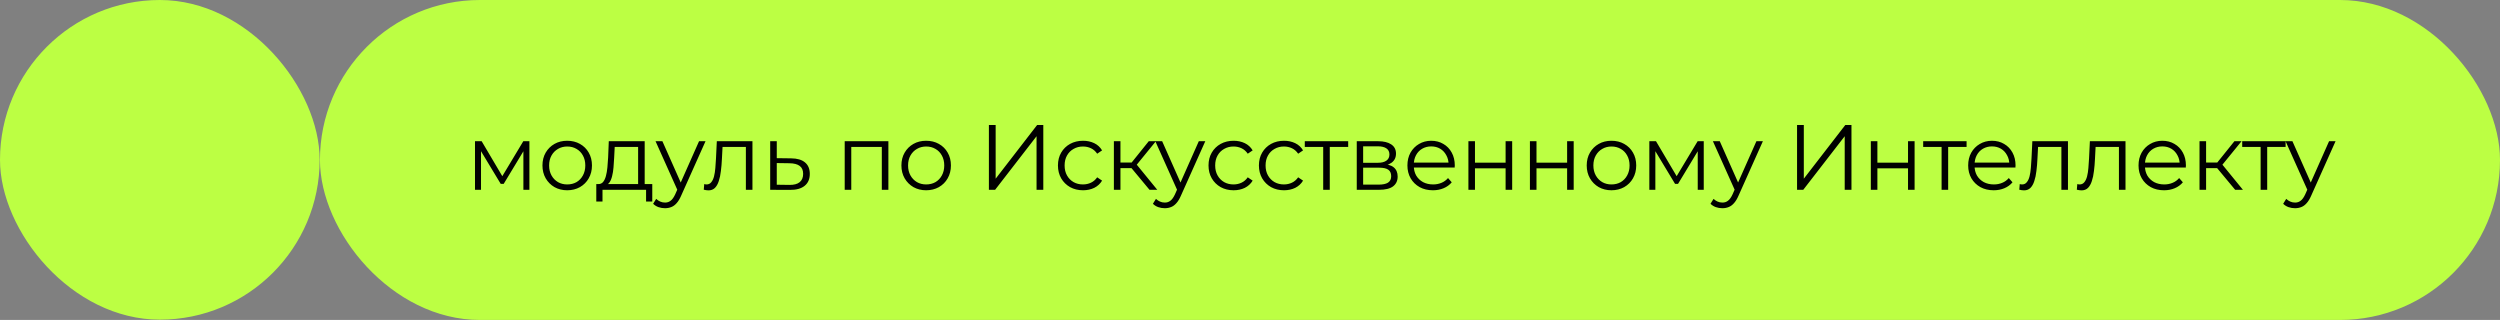 <?xml version="1.0" encoding="UTF-8"?> <svg xmlns="http://www.w3.org/2000/svg" width="461" height="59" viewBox="0 0 461 59" fill="none"><rect x="0" y="0" width="461" height="59" fill="#808080" stroke="none"/><rect x="59" width="402" height="59" rx="29.5" fill="#BCFF43"></rect><rect width="58.945" height="58.945" rx="29.472" fill="#BCFF43"></rect><path d="M87.589 35V26.042H88.818L92.879 32.918H92.367L96.496 26.042H97.622V35H96.513V27.424L96.735 27.526L92.879 33.908H92.333L88.442 27.458L88.698 27.407V35H87.589ZM104.585 35.085C103.72 35.085 102.941 34.892 102.247 34.505C101.565 34.107 101.024 33.567 100.626 32.884C100.228 32.19 100.029 31.4 100.029 30.512C100.029 29.614 100.228 28.823 100.626 28.141C101.024 27.458 101.565 26.924 102.247 26.537C102.93 26.15 103.709 25.957 104.585 25.957C105.472 25.957 106.257 26.15 106.939 26.537C107.633 26.924 108.174 27.458 108.56 28.141C108.959 28.823 109.158 29.614 109.158 30.512C109.158 31.4 108.959 32.19 108.56 32.884C108.174 33.567 107.633 34.107 106.939 34.505C106.246 34.892 105.461 35.085 104.585 35.085ZM104.585 34.01C105.233 34.01 105.808 33.868 106.308 33.584C106.809 33.288 107.201 32.879 107.485 32.355C107.781 31.821 107.929 31.206 107.929 30.512C107.929 29.807 107.781 29.193 107.485 28.67C107.201 28.146 106.809 27.742 106.308 27.458C105.808 27.162 105.239 27.015 104.602 27.015C103.965 27.015 103.396 27.162 102.895 27.458C102.395 27.742 101.997 28.146 101.701 28.67C101.405 29.193 101.257 29.807 101.257 30.512C101.257 31.206 101.405 31.821 101.701 32.355C101.997 32.879 102.395 33.288 102.895 33.584C103.396 33.868 103.959 34.01 104.585 34.01ZM117.669 34.42V27.1H113.352L113.25 29.096C113.227 29.699 113.187 30.291 113.13 30.871C113.085 31.451 112.999 31.985 112.874 32.475C112.76 32.952 112.595 33.345 112.379 33.652C112.163 33.948 111.884 34.118 111.543 34.164L110.332 33.942C110.684 33.953 110.974 33.828 111.202 33.567C111.429 33.294 111.606 32.924 111.731 32.458C111.856 31.991 111.947 31.462 112.004 30.871C112.061 30.268 112.106 29.654 112.14 29.028L112.26 26.042H118.88V34.42H117.669ZM109.956 37.167V33.942H120.279V37.167H119.136V35H111.1V37.167H109.956ZM122.623 38.395C122.202 38.395 121.799 38.327 121.412 38.191C121.036 38.054 120.712 37.849 120.439 37.577L121.002 36.672C121.23 36.888 121.474 37.053 121.736 37.167C122.009 37.292 122.311 37.355 122.64 37.355C123.039 37.355 123.38 37.241 123.664 37.013C123.96 36.797 124.239 36.41 124.5 35.853L125.08 34.539L125.217 34.352L128.903 26.042H130.097L125.609 36.075C125.359 36.655 125.08 37.116 124.773 37.457C124.478 37.798 124.153 38.037 123.801 38.174C123.448 38.322 123.056 38.395 122.623 38.395ZM125.012 35.256L120.883 26.042H122.146L125.797 34.266L125.012 35.256ZM129.776 34.983L129.861 33.942C129.941 33.953 130.015 33.971 130.083 33.993C130.163 34.005 130.231 34.01 130.288 34.01C130.652 34.01 130.942 33.874 131.158 33.601C131.385 33.328 131.556 32.964 131.67 32.509C131.784 32.054 131.863 31.542 131.909 30.973C131.954 30.393 131.994 29.813 132.028 29.233L132.182 26.042H138.751V35H137.539V26.741L137.847 27.1H132.967L133.257 26.724L133.12 29.318C133.086 30.091 133.023 30.831 132.932 31.536C132.853 32.242 132.722 32.861 132.54 33.396C132.369 33.931 132.131 34.352 131.823 34.659C131.516 34.955 131.124 35.102 130.646 35.102C130.51 35.102 130.367 35.091 130.219 35.068C130.083 35.045 129.935 35.017 129.776 34.983ZM145.88 29.199C147.007 29.21 147.86 29.46 148.44 29.949C149.031 30.439 149.327 31.144 149.327 32.065C149.327 33.021 149.009 33.754 148.372 34.266C147.746 34.778 146.836 35.028 145.642 35.017L142.024 35V26.042H143.236V29.165L145.88 29.199ZM145.573 34.096C146.404 34.107 147.029 33.942 147.45 33.601C147.883 33.248 148.099 32.736 148.099 32.065C148.099 31.394 147.888 30.905 147.467 30.598C147.046 30.279 146.415 30.114 145.573 30.103L143.236 30.069V34.062L145.573 34.096ZM155.763 35V26.042H163.817V35H162.606V26.776L162.913 27.1H156.668L156.975 26.776V35H155.763ZM170.776 35.085C169.911 35.085 169.132 34.892 168.438 34.505C167.756 34.107 167.215 33.567 166.817 32.884C166.419 32.19 166.22 31.4 166.22 30.512C166.22 29.614 166.419 28.823 166.817 28.141C167.215 27.458 167.756 26.924 168.438 26.537C169.121 26.15 169.9 25.957 170.776 25.957C171.663 25.957 172.448 26.15 173.13 26.537C173.824 26.924 174.365 27.458 174.751 28.141C175.15 28.823 175.349 29.614 175.349 30.512C175.349 31.4 175.15 32.19 174.751 32.884C174.365 33.567 173.824 34.107 173.13 34.505C172.437 34.892 171.652 35.085 170.776 35.085ZM170.776 34.01C171.424 34.01 171.999 33.868 172.499 33.584C173 33.288 173.392 32.879 173.676 32.355C173.972 31.821 174.12 31.206 174.12 30.512C174.12 29.807 173.972 29.193 173.676 28.67C173.392 28.146 173 27.742 172.499 27.458C171.999 27.162 171.43 27.015 170.793 27.015C170.156 27.015 169.587 27.162 169.087 27.458C168.586 27.742 168.188 28.146 167.892 28.67C167.596 29.193 167.448 29.807 167.448 30.512C167.448 31.206 167.596 31.821 167.892 32.355C168.188 32.879 168.586 33.288 169.087 33.584C169.587 33.868 170.15 34.01 170.776 34.01ZM182.352 35V23.056H183.598V32.952L191.242 23.056H192.385V35H191.14V25.12L183.496 35H182.352ZM199.709 35.085C198.822 35.085 198.026 34.892 197.32 34.505C196.626 34.107 196.08 33.567 195.682 32.884C195.284 32.19 195.085 31.4 195.085 30.512C195.085 29.614 195.284 28.823 195.682 28.141C196.08 27.458 196.626 26.924 197.32 26.537C198.026 26.15 198.822 25.957 199.709 25.957C200.471 25.957 201.16 26.105 201.774 26.4C202.388 26.696 202.871 27.14 203.224 27.731L202.32 28.345C202.013 27.89 201.632 27.555 201.177 27.339C200.722 27.123 200.227 27.015 199.692 27.015C199.055 27.015 198.481 27.162 197.969 27.458C197.457 27.742 197.053 28.146 196.757 28.67C196.461 29.193 196.314 29.807 196.314 30.512C196.314 31.218 196.461 31.832 196.757 32.355C197.053 32.879 197.457 33.288 197.969 33.584C198.481 33.868 199.055 34.01 199.692 34.01C200.227 34.01 200.722 33.902 201.177 33.686C201.632 33.47 202.013 33.14 202.32 32.697L203.224 33.311C202.871 33.891 202.388 34.334 201.774 34.642C201.16 34.937 200.471 35.085 199.709 35.085ZM211.969 35L208.283 30.564L209.29 29.966L213.402 35H211.969ZM205.399 35V26.042H206.611V35H205.399ZM206.235 31.007V29.966H209.119V31.007H206.235ZM209.392 30.649L208.266 30.478L211.832 26.042H213.146L209.392 30.649ZM214.78 38.395C214.359 38.395 213.955 38.327 213.569 38.191C213.193 38.054 212.869 37.849 212.596 37.577L213.159 36.672C213.387 36.888 213.631 37.053 213.893 37.167C214.166 37.292 214.467 37.355 214.797 37.355C215.195 37.355 215.537 37.241 215.821 37.013C216.117 36.797 216.395 36.41 216.657 35.853L217.237 34.539L217.374 34.352L221.059 26.042H222.254L217.766 36.075C217.516 36.655 217.237 37.116 216.93 37.457C216.634 37.798 216.31 38.037 215.958 38.174C215.605 38.322 215.212 38.395 214.78 38.395ZM217.169 35.256L213.04 26.042H214.302L217.954 34.266L217.169 35.256ZM227.475 35.085C226.587 35.085 225.791 34.892 225.086 34.505C224.392 34.107 223.846 33.567 223.448 32.884C223.05 32.19 222.85 31.4 222.85 30.512C222.85 29.614 223.05 28.823 223.448 28.141C223.846 27.458 224.392 26.924 225.086 26.537C225.791 26.15 226.587 25.957 227.475 25.957C228.237 25.957 228.925 26.105 229.539 26.4C230.153 26.696 230.637 27.14 230.989 27.731L230.085 28.345C229.778 27.89 229.397 27.555 228.942 27.339C228.487 27.123 227.992 27.015 227.457 27.015C226.82 27.015 226.246 27.162 225.734 27.458C225.222 27.742 224.818 28.146 224.523 28.67C224.227 29.193 224.079 29.807 224.079 30.512C224.079 31.218 224.227 31.832 224.523 32.355C224.818 32.879 225.222 33.288 225.734 33.584C226.246 33.868 226.82 34.01 227.457 34.01C227.992 34.01 228.487 33.902 228.942 33.686C229.397 33.47 229.778 33.14 230.085 32.697L230.989 33.311C230.637 33.891 230.153 34.334 229.539 34.642C228.925 34.937 228.237 35.085 227.475 35.085ZM236.769 35.085C235.881 35.085 235.085 34.892 234.38 34.505C233.686 34.107 233.14 33.567 232.742 32.884C232.344 32.19 232.144 31.4 232.144 30.512C232.144 29.614 232.344 28.823 232.742 28.141C233.14 27.458 233.686 26.924 234.38 26.537C235.085 26.15 235.881 25.957 236.769 25.957C237.531 25.957 238.219 26.105 238.833 26.4C239.447 26.696 239.931 27.14 240.283 27.731L239.379 28.345C239.072 27.89 238.691 27.555 238.236 27.339C237.781 27.123 237.286 27.015 236.751 27.015C236.114 27.015 235.54 27.162 235.028 27.458C234.516 27.742 234.112 28.146 233.817 28.67C233.521 29.193 233.373 29.807 233.373 30.512C233.373 31.218 233.521 31.832 233.817 32.355C234.112 32.879 234.516 33.288 235.028 33.584C235.54 33.868 236.114 34.01 236.751 34.01C237.286 34.01 237.781 33.902 238.236 33.686C238.691 33.47 239.072 33.14 239.379 32.697L240.283 33.311C239.931 33.891 239.447 34.334 238.833 34.642C238.219 34.937 237.531 35.085 236.769 35.085ZM243.998 35V26.776L244.305 27.1H240.603V26.042H248.605V27.1H244.903L245.21 26.776V35H243.998ZM250.186 35V26.042H254.145C255.157 26.042 255.954 26.235 256.534 26.622C257.125 27.009 257.421 27.578 257.421 28.328C257.421 29.056 257.142 29.619 256.585 30.018C256.028 30.404 255.294 30.598 254.384 30.598L254.623 30.239C255.692 30.239 256.477 30.439 256.977 30.837C257.478 31.235 257.728 31.809 257.728 32.56C257.728 33.334 257.444 33.936 256.875 34.369C256.318 34.79 255.447 35 254.264 35H250.186ZM251.364 34.044H254.213C254.975 34.044 255.55 33.925 255.937 33.686C256.335 33.436 256.534 33.038 256.534 32.492C256.534 31.946 256.357 31.548 256.005 31.297C255.652 31.047 255.095 30.922 254.333 30.922H251.364V34.044ZM251.364 30.018H254.06C254.753 30.018 255.282 29.887 255.646 29.625C256.022 29.363 256.21 28.983 256.21 28.482C256.21 27.981 256.022 27.606 255.646 27.356C255.282 27.105 254.753 26.98 254.06 26.98H251.364V30.018ZM264.236 35.085C263.303 35.085 262.484 34.892 261.779 34.505C261.074 34.107 260.522 33.567 260.124 32.884C259.726 32.19 259.527 31.4 259.527 30.512C259.527 29.625 259.714 28.84 260.09 28.158C260.476 27.475 261 26.941 261.659 26.554C262.331 26.156 263.081 25.957 263.912 25.957C264.753 25.957 265.499 26.15 266.147 26.537C266.807 26.912 267.324 27.447 267.7 28.141C268.075 28.823 268.263 29.614 268.263 30.512C268.263 30.569 268.257 30.632 268.246 30.7C268.246 30.757 268.246 30.82 268.246 30.888H260.448V29.983H267.597L267.12 30.342C267.12 29.693 266.977 29.119 266.693 28.618C266.42 28.107 266.045 27.708 265.567 27.424C265.089 27.14 264.537 26.997 263.912 26.997C263.297 26.997 262.746 27.14 262.257 27.424C261.767 27.708 261.386 28.107 261.113 28.618C260.84 29.13 260.704 29.716 260.704 30.376V30.564C260.704 31.246 260.852 31.849 261.148 32.372C261.455 32.884 261.876 33.288 262.41 33.584C262.956 33.868 263.576 34.01 264.27 34.01C264.816 34.01 265.322 33.914 265.789 33.72C266.266 33.527 266.676 33.231 267.017 32.833L267.7 33.618C267.302 34.096 266.801 34.46 266.198 34.71C265.607 34.96 264.953 35.085 264.236 35.085ZM270.774 35V26.042H271.985V30H277.633V26.042H278.845V35H277.633V31.041H271.985V35H270.774ZM282.117 35V26.042H283.329V30H288.977V26.042H290.188V35H288.977V31.041H283.329V35H282.117ZM297.147 35.085C296.282 35.085 295.503 34.892 294.809 34.505C294.126 34.107 293.586 33.567 293.188 32.884C292.79 32.19 292.591 31.4 292.591 30.512C292.591 29.614 292.79 28.823 293.188 28.141C293.586 27.458 294.126 26.924 294.809 26.537C295.491 26.15 296.271 25.957 297.147 25.957C298.034 25.957 298.819 26.15 299.501 26.537C300.195 26.924 300.735 27.458 301.122 28.141C301.52 28.823 301.719 29.614 301.719 30.512C301.719 31.4 301.52 32.19 301.122 32.884C300.735 33.567 300.195 34.107 299.501 34.505C298.807 34.892 298.022 35.085 297.147 35.085ZM297.147 34.01C297.795 34.01 298.369 33.868 298.87 33.584C299.37 33.288 299.763 32.879 300.047 32.355C300.343 31.821 300.491 31.206 300.491 30.512C300.491 29.807 300.343 29.193 300.047 28.67C299.763 28.146 299.37 27.742 298.87 27.458C298.369 27.162 297.801 27.015 297.164 27.015C296.527 27.015 295.958 27.162 295.457 27.458C294.957 27.742 294.559 28.146 294.263 28.67C293.967 29.193 293.819 29.807 293.819 30.512C293.819 31.206 293.967 31.821 294.263 32.355C294.559 32.879 294.957 33.288 295.457 33.584C295.958 33.868 296.521 34.01 297.147 34.01ZM304.138 35V26.042H305.367L309.428 32.918H308.916L313.045 26.042H314.171V35H313.062V27.424L313.284 27.526L309.428 33.908H308.882L304.991 27.458L305.247 27.407V35H304.138ZM317.601 38.395C317.18 38.395 316.777 38.327 316.39 38.191C316.015 38.054 315.69 37.849 315.417 37.577L315.98 36.672C316.208 36.888 316.452 37.053 316.714 37.167C316.987 37.292 317.289 37.355 317.618 37.355C318.017 37.355 318.358 37.241 318.642 37.013C318.938 36.797 319.217 36.41 319.478 35.853L320.058 34.539L320.195 34.352L323.881 26.042H325.075L320.587 36.075C320.337 36.655 320.058 37.116 319.751 37.457C319.456 37.798 319.131 38.037 318.779 38.174C318.426 38.322 318.034 38.395 317.601 38.395ZM319.99 35.256L315.861 26.042H317.124L320.775 34.266L319.99 35.256ZM331.377 35V23.056H332.623V32.952L340.267 23.056H341.41V35H340.164V25.12L332.52 35H331.377ZM344.98 35V26.042H346.191V30H351.839V26.042H353.051V35H351.839V31.041H346.191V35H344.98ZM358.03 35V26.776L358.337 27.1H354.634V26.042H362.637V27.1H358.934L359.241 26.776V35H358.03ZM367.64 35.085C366.708 35.085 365.889 34.892 365.183 34.505C364.478 34.107 363.926 33.567 363.528 32.884C363.13 32.19 362.931 31.4 362.931 30.512C362.931 29.625 363.119 28.84 363.494 28.158C363.881 27.475 364.404 26.941 365.064 26.554C365.735 26.156 366.486 25.957 367.316 25.957C368.158 25.957 368.903 26.15 369.551 26.537C370.211 26.912 370.729 27.447 371.104 28.141C371.479 28.823 371.667 29.614 371.667 30.512C371.667 30.569 371.662 30.632 371.65 30.7C371.65 30.757 371.65 30.82 371.65 30.888H363.852V29.983H371.002L370.524 30.342C370.524 29.693 370.382 29.119 370.097 28.618C369.824 28.107 369.449 27.708 368.971 27.424C368.493 27.14 367.942 26.997 367.316 26.997C366.702 26.997 366.15 27.14 365.661 27.424C365.172 27.708 364.791 28.107 364.518 28.618C364.245 29.13 364.108 29.716 364.108 30.376V30.564C364.108 31.246 364.256 31.849 364.552 32.372C364.859 32.884 365.28 33.288 365.815 33.584C366.361 33.868 366.981 34.01 367.674 34.01C368.22 34.01 368.727 33.914 369.193 33.72C369.671 33.527 370.08 33.231 370.422 32.833L371.104 33.618C370.706 34.096 370.205 34.46 369.603 34.71C369.011 34.96 368.357 35.085 367.64 35.085ZM372.357 34.983L372.442 33.942C372.522 33.953 372.596 33.971 372.664 33.993C372.744 34.005 372.812 34.01 372.869 34.01C373.233 34.01 373.523 33.874 373.739 33.601C373.967 33.328 374.137 32.964 374.251 32.509C374.365 32.054 374.444 31.542 374.49 30.973C374.535 30.393 374.575 29.813 374.609 29.233L374.763 26.042H381.332V35H380.121V26.741L380.428 27.1H375.548L375.838 26.724L375.701 29.318C375.667 30.091 375.605 30.831 375.514 31.536C375.434 32.242 375.303 32.861 375.121 33.396C374.95 33.931 374.712 34.352 374.404 34.659C374.097 34.955 373.705 35.102 373.227 35.102C373.091 35.102 372.948 35.091 372.801 35.068C372.664 35.045 372.516 35.017 372.357 34.983ZM382.967 34.983L383.053 33.942C383.132 33.953 383.206 33.971 383.274 33.993C383.354 34.005 383.422 34.01 383.479 34.01C383.843 34.01 384.133 33.874 384.349 33.601C384.577 33.328 384.748 32.964 384.861 32.509C384.975 32.054 385.055 31.542 385.1 30.973C385.146 30.393 385.185 29.813 385.22 29.233L385.373 26.042H391.942V35H390.731V26.741L391.038 27.1H386.158L386.448 26.724L386.312 29.318C386.278 30.091 386.215 30.831 386.124 31.536C386.044 32.242 385.914 32.861 385.732 33.396C385.561 33.931 385.322 34.352 385.015 34.659C384.708 34.955 384.315 35.102 383.838 35.102C383.701 35.102 383.559 35.091 383.411 35.068C383.274 35.045 383.127 35.017 382.967 34.983ZM399.055 35.085C398.122 35.085 397.303 34.892 396.598 34.505C395.893 34.107 395.341 33.567 394.943 32.884C394.545 32.19 394.345 31.4 394.345 30.512C394.345 29.625 394.533 28.84 394.909 28.158C395.295 27.475 395.819 26.941 396.478 26.554C397.15 26.156 397.9 25.957 398.731 25.957C399.572 25.957 400.318 26.15 400.966 26.537C401.626 26.912 402.143 27.447 402.519 28.141C402.894 28.823 403.082 29.614 403.082 30.512C403.082 30.569 403.076 30.632 403.065 30.7C403.065 30.757 403.065 30.82 403.065 30.888H395.267V29.983H402.416L401.939 30.342C401.939 29.693 401.796 29.119 401.512 28.618C401.239 28.107 400.864 27.708 400.386 27.424C399.908 27.14 399.356 26.997 398.731 26.997C398.116 26.997 397.565 27.14 397.076 27.424C396.586 27.708 396.205 28.107 395.932 28.618C395.659 29.13 395.523 29.716 395.523 30.376V30.564C395.523 31.246 395.671 31.849 395.966 32.372C396.274 32.884 396.694 33.288 397.229 33.584C397.775 33.868 398.395 34.01 399.089 34.01C399.635 34.01 400.141 33.914 400.608 33.72C401.085 33.527 401.495 33.231 401.836 32.833L402.519 33.618C402.121 34.096 401.62 34.46 401.017 34.71C400.426 34.96 399.772 35.085 399.055 35.085ZM412.162 35L408.476 30.564L409.483 29.966L413.595 35H412.162ZM405.593 35V26.042H406.804V35H405.593ZM406.429 31.007V29.966H409.313V31.007H406.429ZM409.586 30.649L408.459 30.478L412.026 26.042H413.339L409.586 30.649ZM416.86 35V26.776L417.167 27.1H413.464V26.042H421.467V27.1H417.764L418.071 26.776V35H416.86ZM423.201 38.395C422.78 38.395 422.377 38.327 421.99 38.191C421.614 38.054 421.29 37.849 421.017 37.577L421.58 36.672C421.808 36.888 422.052 37.053 422.314 37.167C422.587 37.292 422.888 37.355 423.218 37.355C423.617 37.355 423.958 37.241 424.242 37.013C424.538 36.797 424.817 36.41 425.078 35.853L425.658 34.539L425.795 34.352L429.48 26.042H430.675L426.187 36.075C425.937 36.655 425.658 37.116 425.351 37.457C425.055 37.798 424.731 38.037 424.379 38.174C424.026 38.322 423.634 38.395 423.201 38.395ZM425.59 35.256L421.461 26.042H422.724L426.375 34.266L425.59 35.256Z" fill="black"></path></svg> 